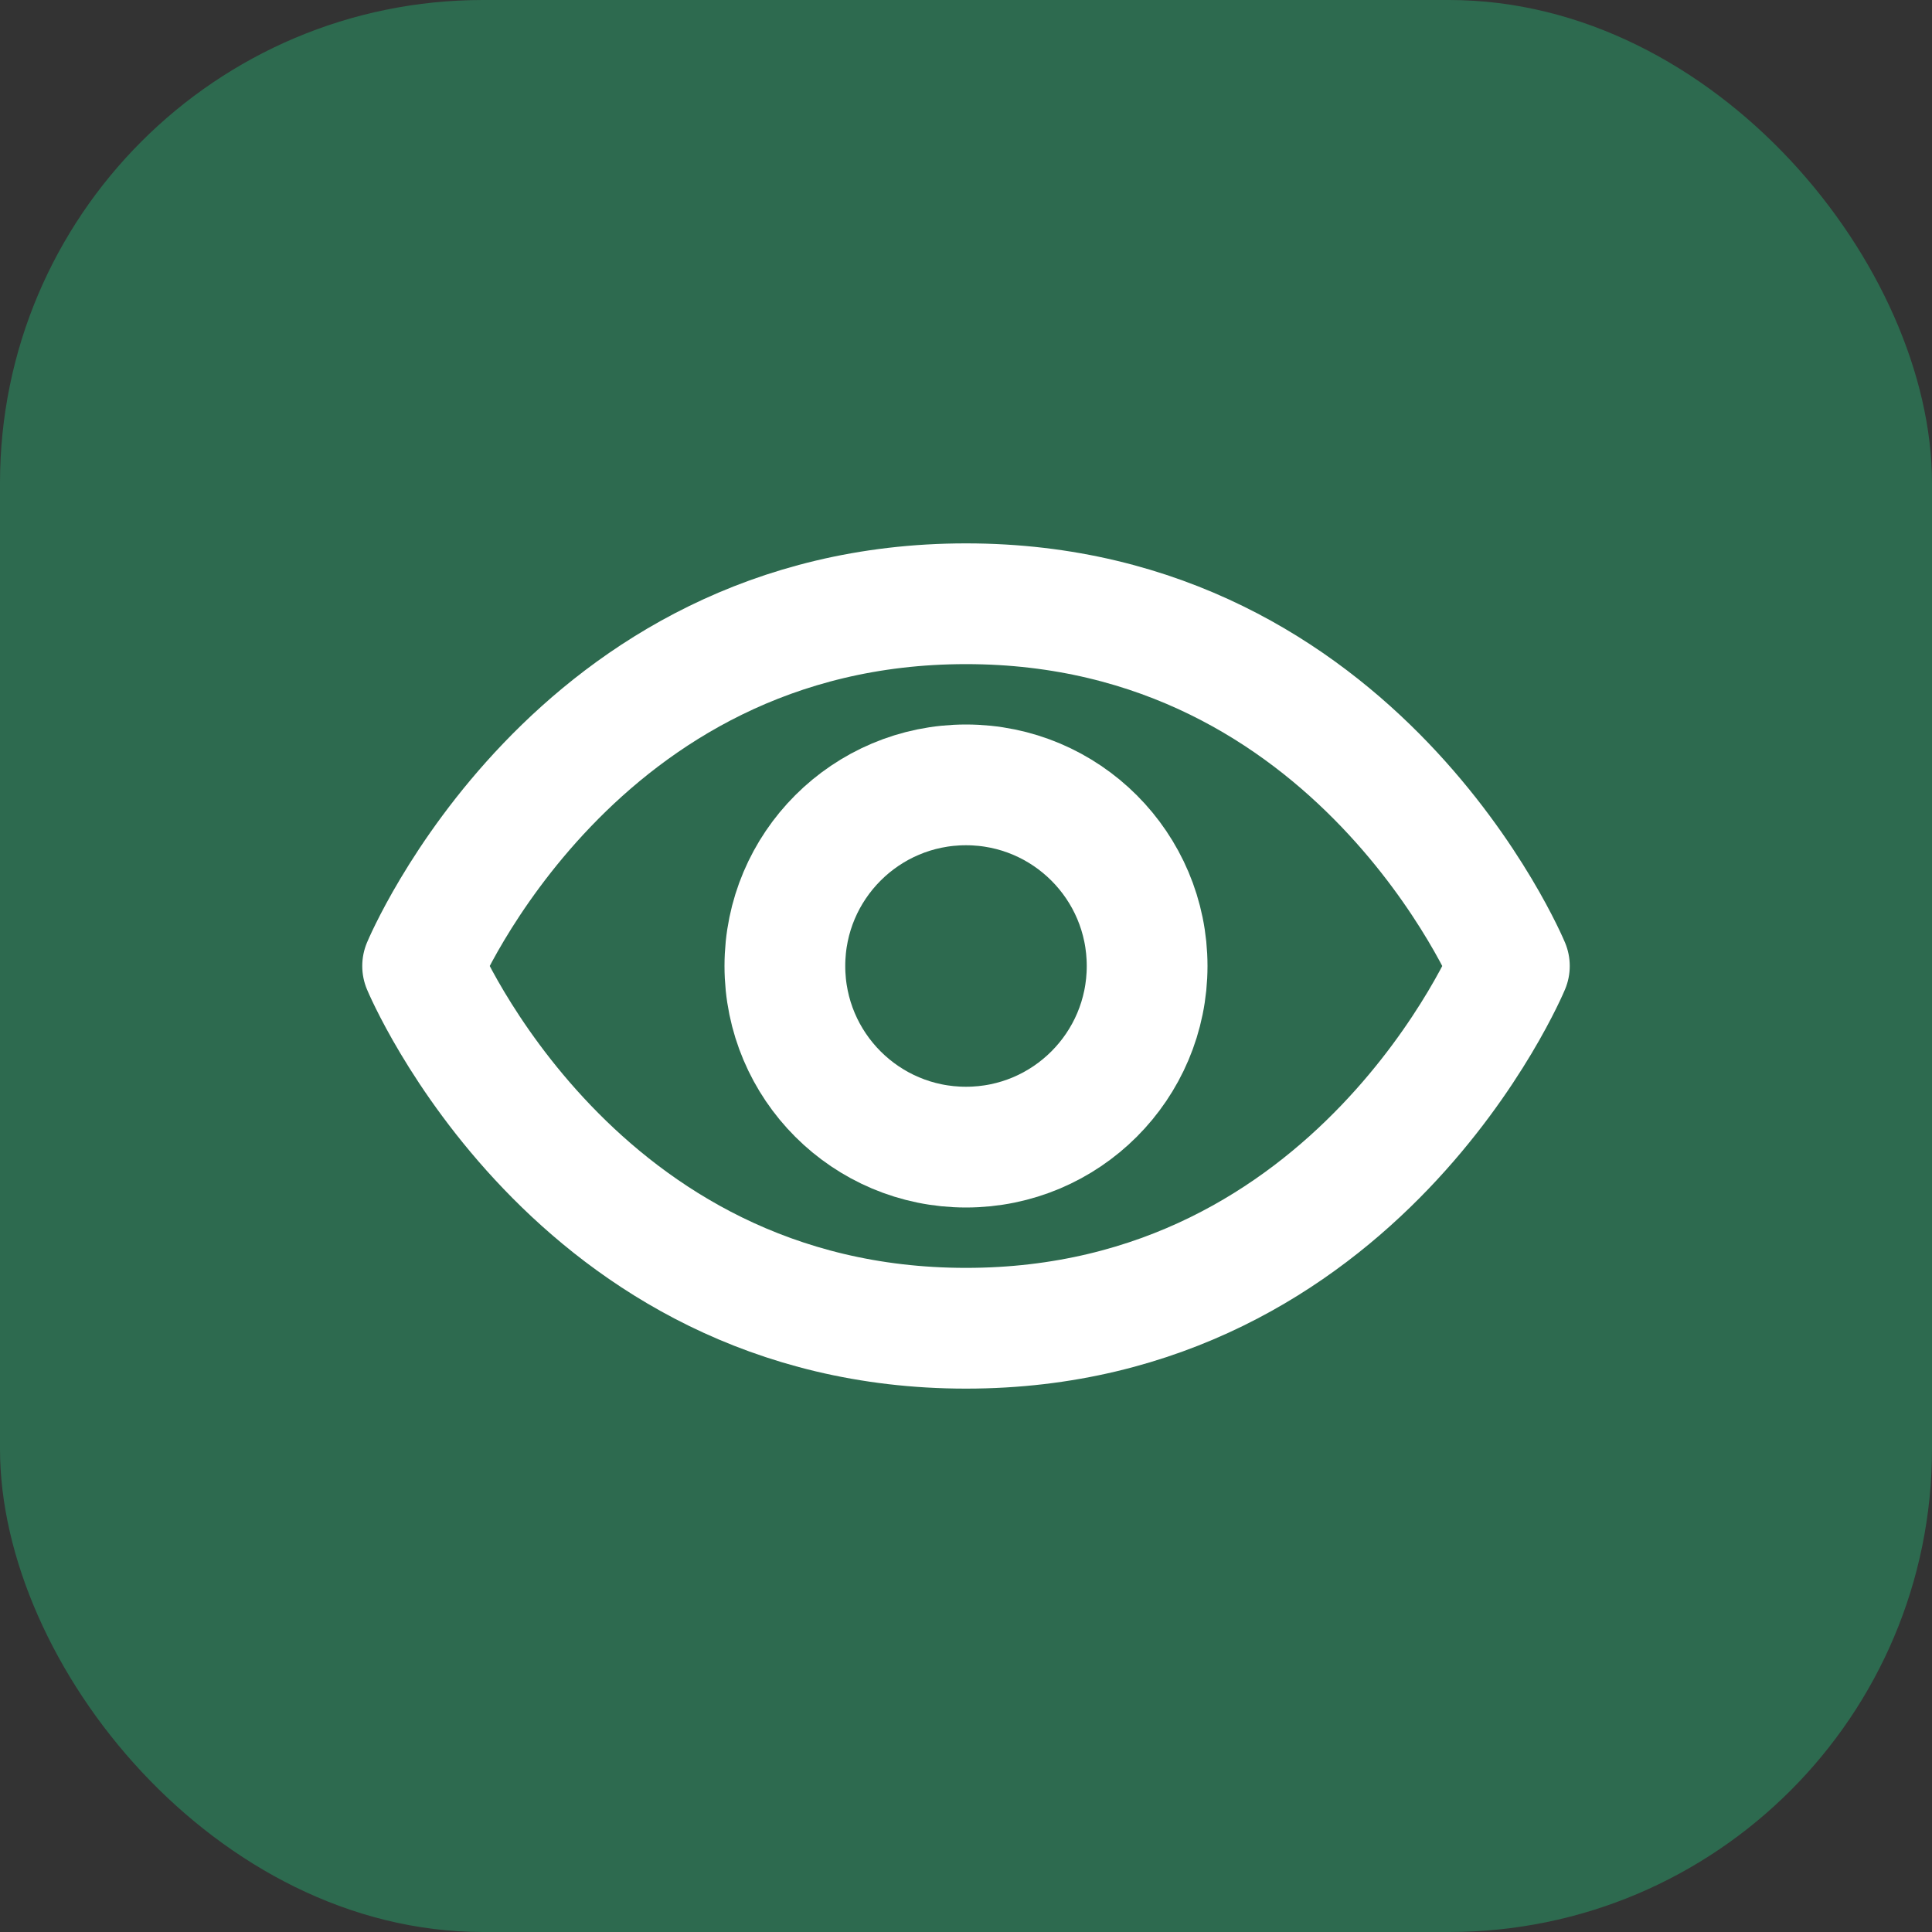 <svg width="32" height="32" viewBox="0 0 32 32" fill="none" xmlns="http://www.w3.org/2000/svg">
  <rect x="0" y="0" width="32" height="32" fill="#333333" stroke="none"/>
  <rect width="32" height="32" rx="8" fill="#2D6A4F" />
  <path d="M7 16C7 16 9.5 10 16 10C22.5 10 25 16 25 16C25 16 22.5 22 16 22C9.5 22 7 16 7 16Z" stroke="white" stroke-width="2" stroke-linecap="round" stroke-linejoin="round"/>
  <path d="M16 19C17.657 19 19 17.657 19 16C19 14.343 17.657 13 16 13C14.343 13 13 14.343 13 16C13 17.657 14.343 19 16 19Z" stroke="white" stroke-width="2" stroke-linecap="round" stroke-linejoin="round"/>
</svg>